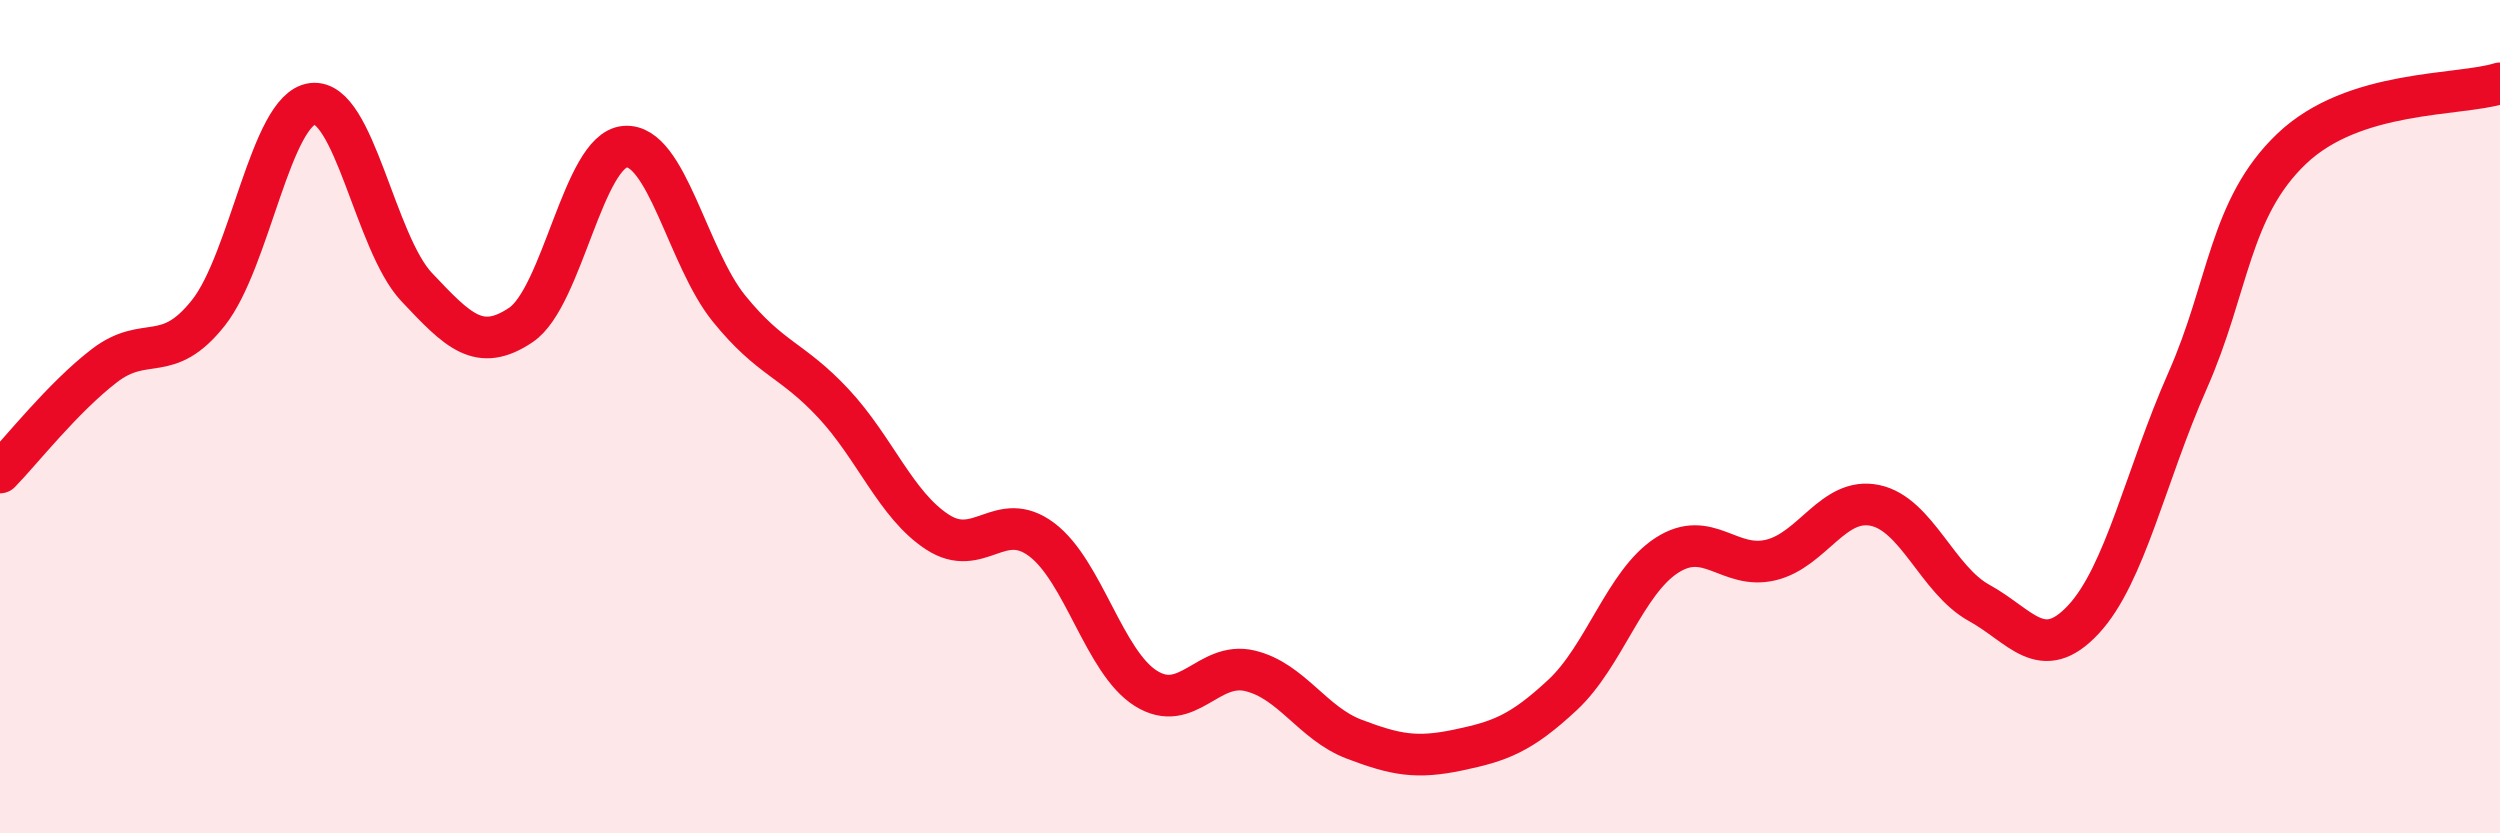
    <svg width="60" height="20" viewBox="0 0 60 20" xmlns="http://www.w3.org/2000/svg">
      <path
        d="M 0,11.34 C 0.5,10.83 1.5,9.55 2.5,8.78 C 3.5,8.01 4,8.77 5,7.51 C 6,6.25 6.5,2.61 7.5,2.49 C 8.5,2.37 9,5.83 10,6.89 C 11,7.95 11.5,8.47 12.5,7.8 C 13.5,7.13 14,3.6 15,3.52 C 16,3.44 16.5,6.18 17.5,7.41 C 18.5,8.64 19,8.61 20,9.68 C 21,10.75 21.5,12.12 22.5,12.77 C 23.5,13.42 24,12.2 25,12.95 C 26,13.7 26.5,15.89 27.5,16.52 C 28.5,17.15 29,15.86 30,16.1 C 31,16.34 31.5,17.36 32.5,17.74 C 33.5,18.12 34,18.21 35,18 C 36,17.79 36.5,17.61 37.5,16.68 C 38.5,15.75 39,13.98 40,13.33 C 41,12.68 41.5,13.68 42.5,13.44 C 43.5,13.2 44,11.92 45,12.13 C 46,12.34 46.5,13.92 47.5,14.47 C 48.5,15.02 49,15.94 50,14.87 C 51,13.8 51.5,11.4 52.5,9.14 C 53.5,6.88 53.5,5 55,3.57 C 56.5,2.14 59,2.31 60,2L60 20L0 20Z"
        fill="#EB0A25"
        opacity="0.1"
        stroke-linecap="round"
        stroke-linejoin="round"
      />
      <path
        d="M 0,11.34 C 0.5,10.83 1.5,9.55 2.5,8.78 C 3.5,8.01 4,8.77 5,7.51 C 6,6.25 6.5,2.61 7.5,2.49 C 8.5,2.37 9,5.83 10,6.89 C 11,7.95 11.5,8.47 12.5,7.8 C 13.5,7.13 14,3.6 15,3.52 C 16,3.44 16.5,6.18 17.5,7.41 C 18.5,8.64 19,8.61 20,9.68 C 21,10.75 21.5,12.12 22.5,12.77 C 23.5,13.42 24,12.2 25,12.95 C 26,13.7 26.5,15.89 27.5,16.52 C 28.5,17.15 29,15.86 30,16.1 C 31,16.34 31.5,17.36 32.5,17.74 C 33.5,18.12 34,18.21 35,18 C 36,17.79 36.5,17.61 37.5,16.68 C 38.5,15.75 39,13.98 40,13.33 C 41,12.68 41.5,13.68 42.5,13.44 C 43.5,13.2 44,11.92 45,12.13 C 46,12.34 46.5,13.92 47.5,14.47 C 48.5,15.02 49,15.94 50,14.87 C 51,13.8 51.5,11.4 52.5,9.14 C 53.5,6.88 53.5,5 55,3.57 C 56.5,2.14 59,2.31 60,2"
        stroke="#EB0A25"
        stroke-width="1"
        fill="none"
        stroke-linecap="round"
        stroke-linejoin="round"
      />
    </svg>
  